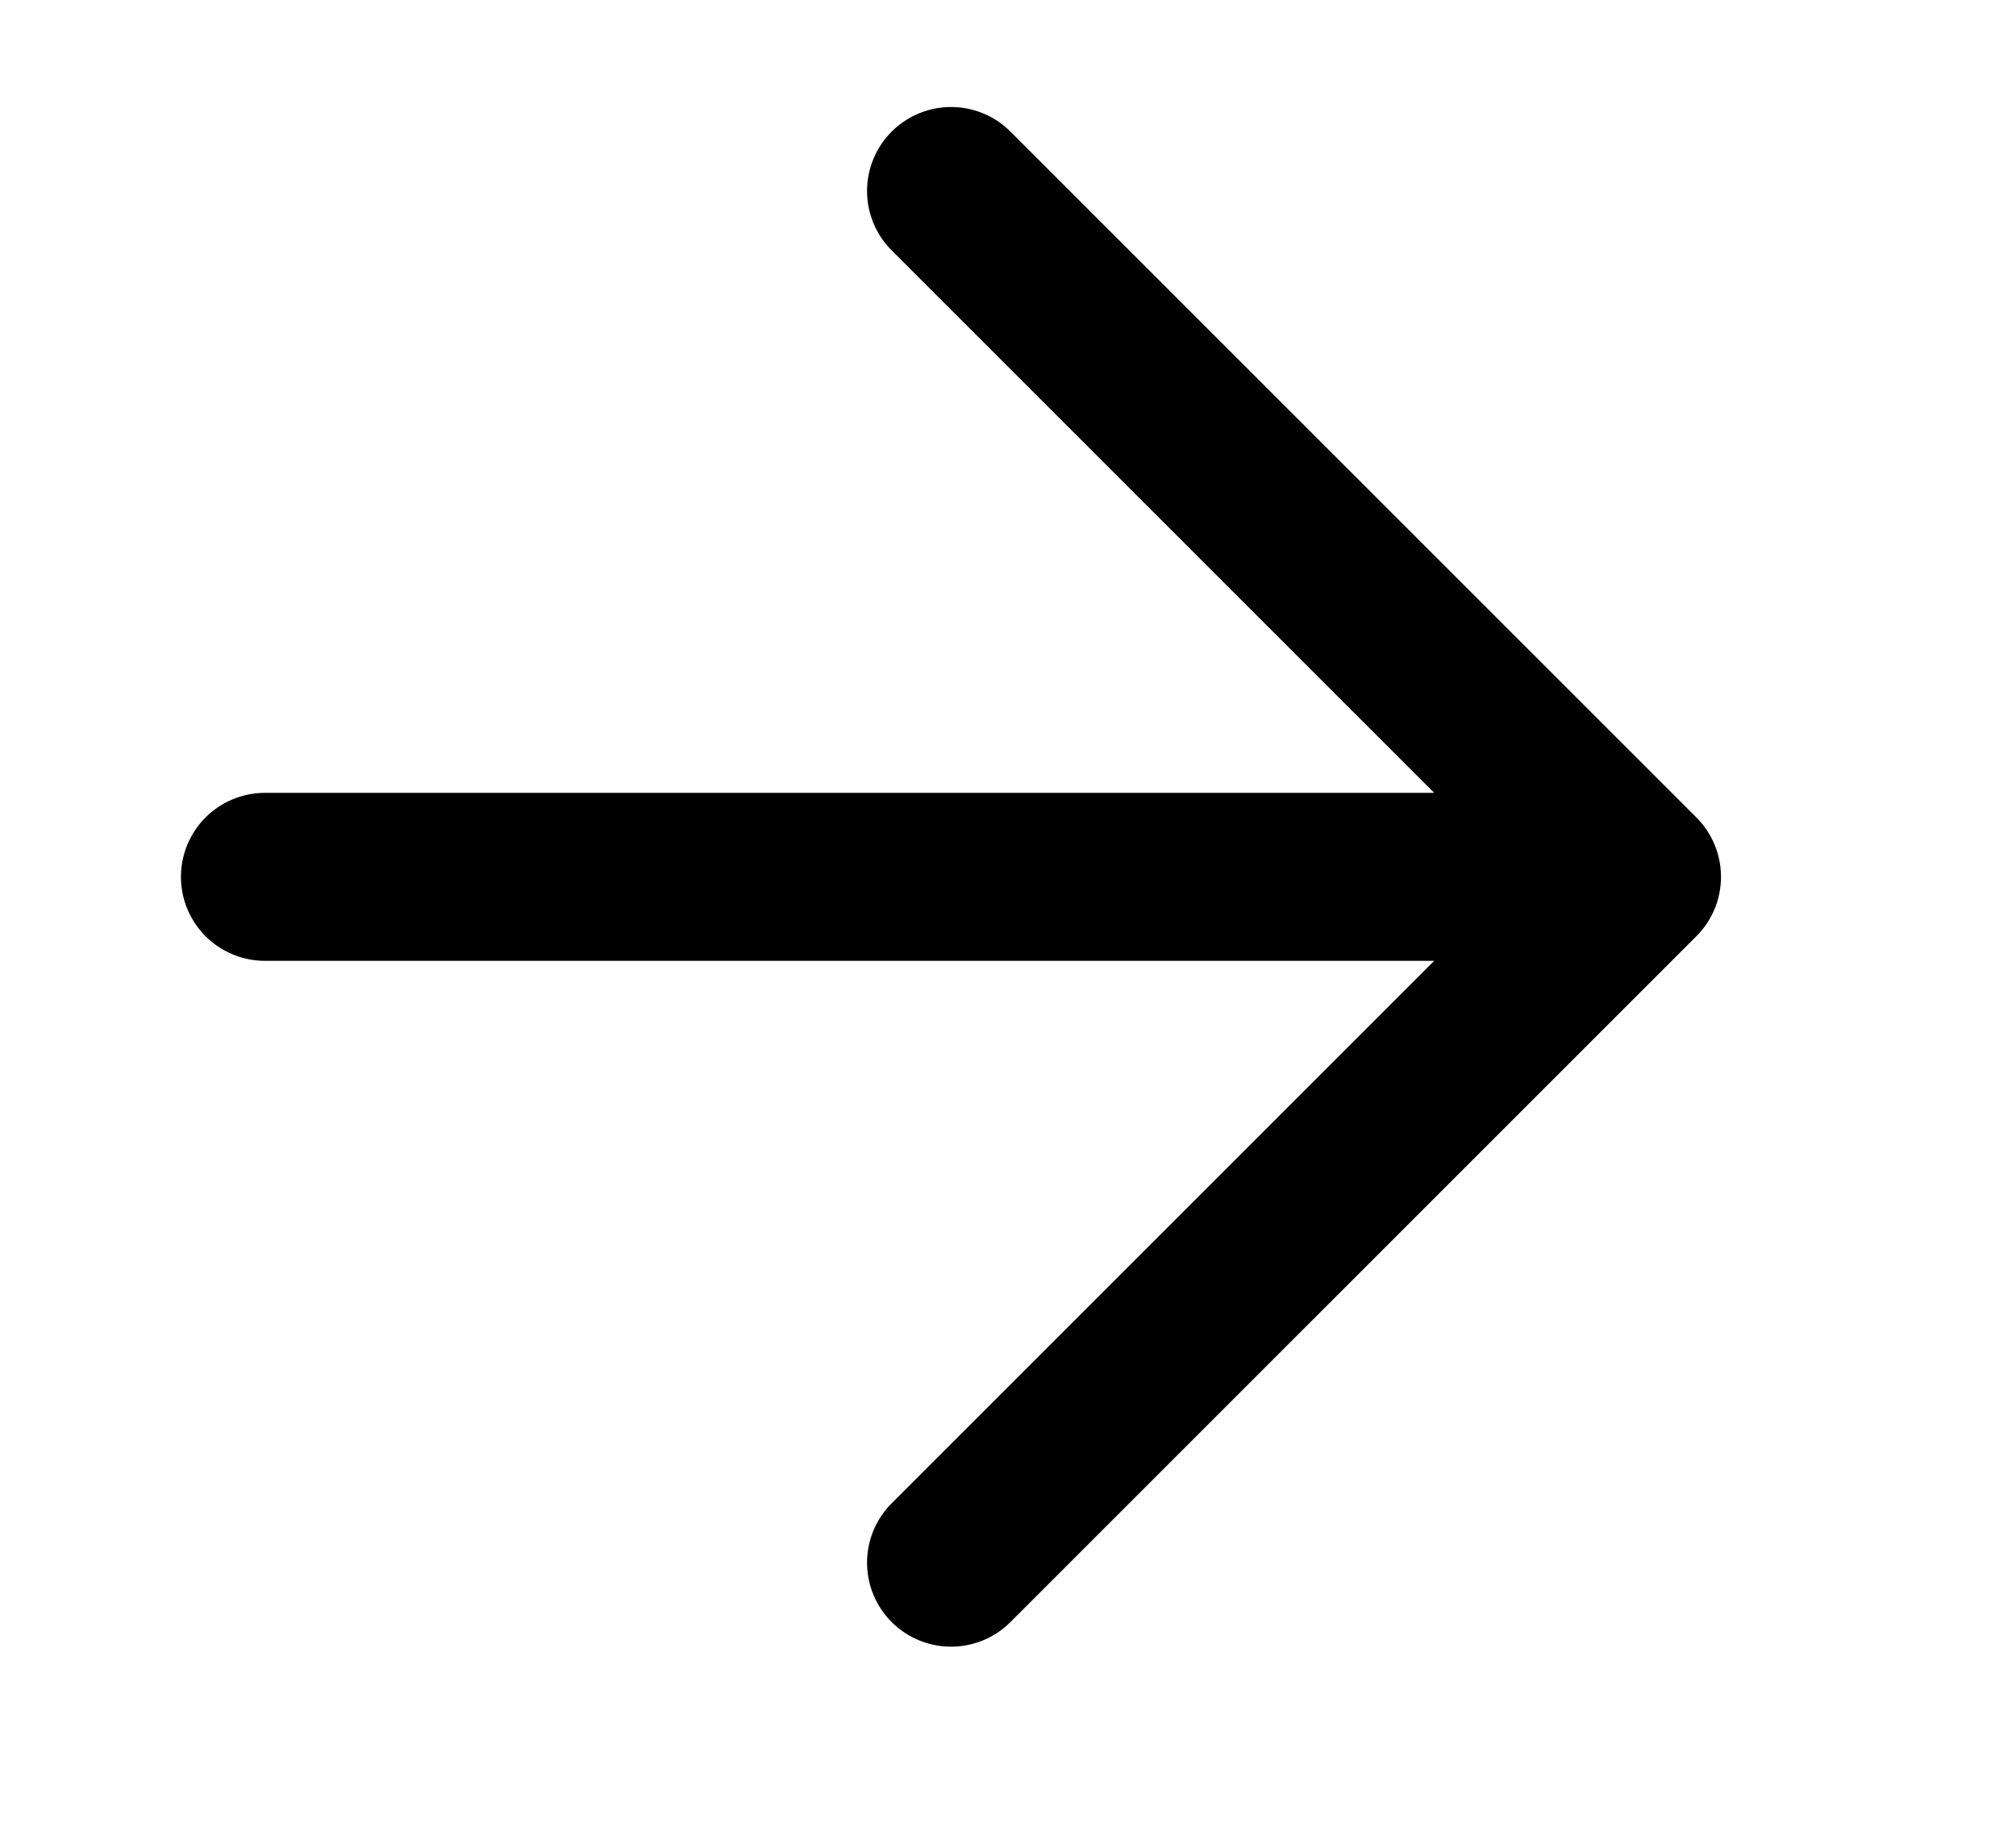 <svg width="12" height="11" viewBox="0 0 12 11" fill="none" xmlns="http://www.w3.org/2000/svg">
<g id="SVG">
<path id="Vector" d="M5.661 9.303L9.744 5.22M9.744 5.22L5.661 1.137M9.744 5.22H1.577" stroke="black" stroke-linecap="round" stroke-linejoin="round"/>
</g>
</svg>
